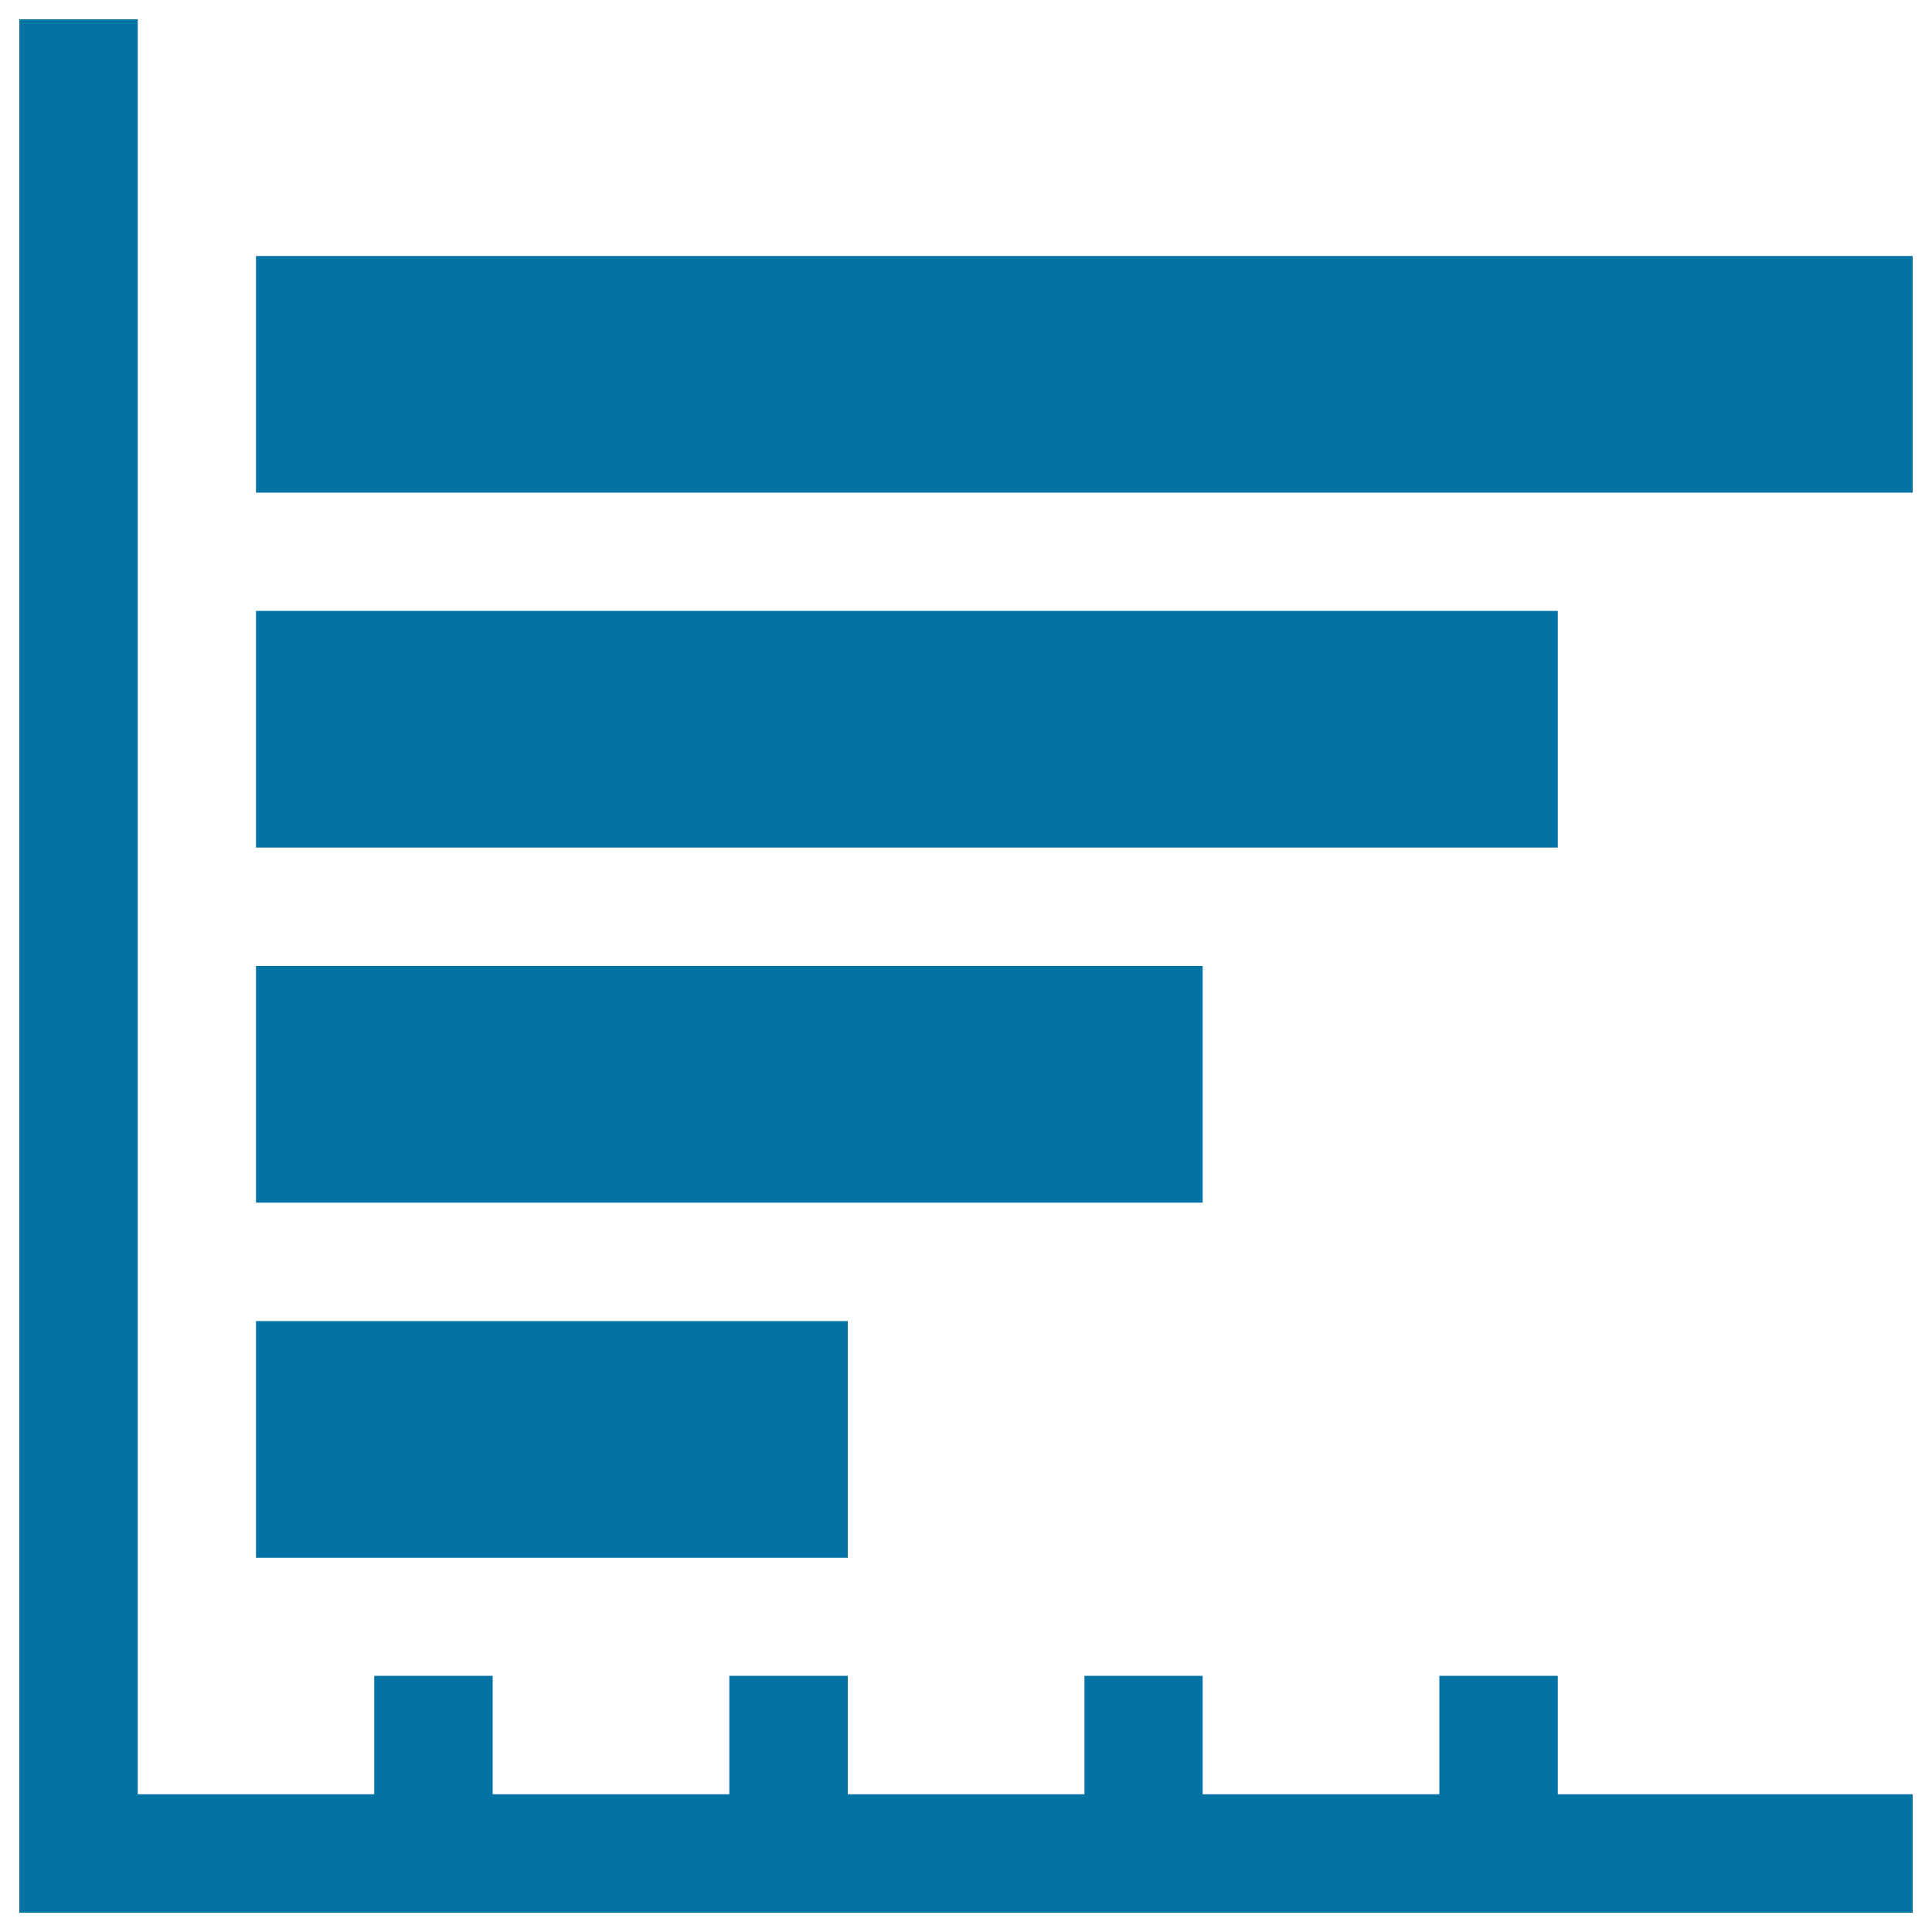 <svg xmlns="http://www.w3.org/2000/svg" viewBox="0 0 1000 1000" style="fill:#0273a2">
<title>Horizontal Descending Bar Chart SVG icon</title>
<g><path d="M71.3,10H10v918.8V990h61.3H990v-61.3H806.3v-61.3H745v61.3H622.5v-61.3h-61.2v61.3H438.8v-61.3h-61.3v61.3H255v-61.3h-61.3v61.3H71.3V10z M438.8,683.8v122.5H132.5V683.8H438.8z M622.5,500v122.5h-490V500H622.5z M806.3,316.2v122.5H132.5V316.2H806.3z M990,132.5V255H132.5V132.5H990z"/></g>
</svg>